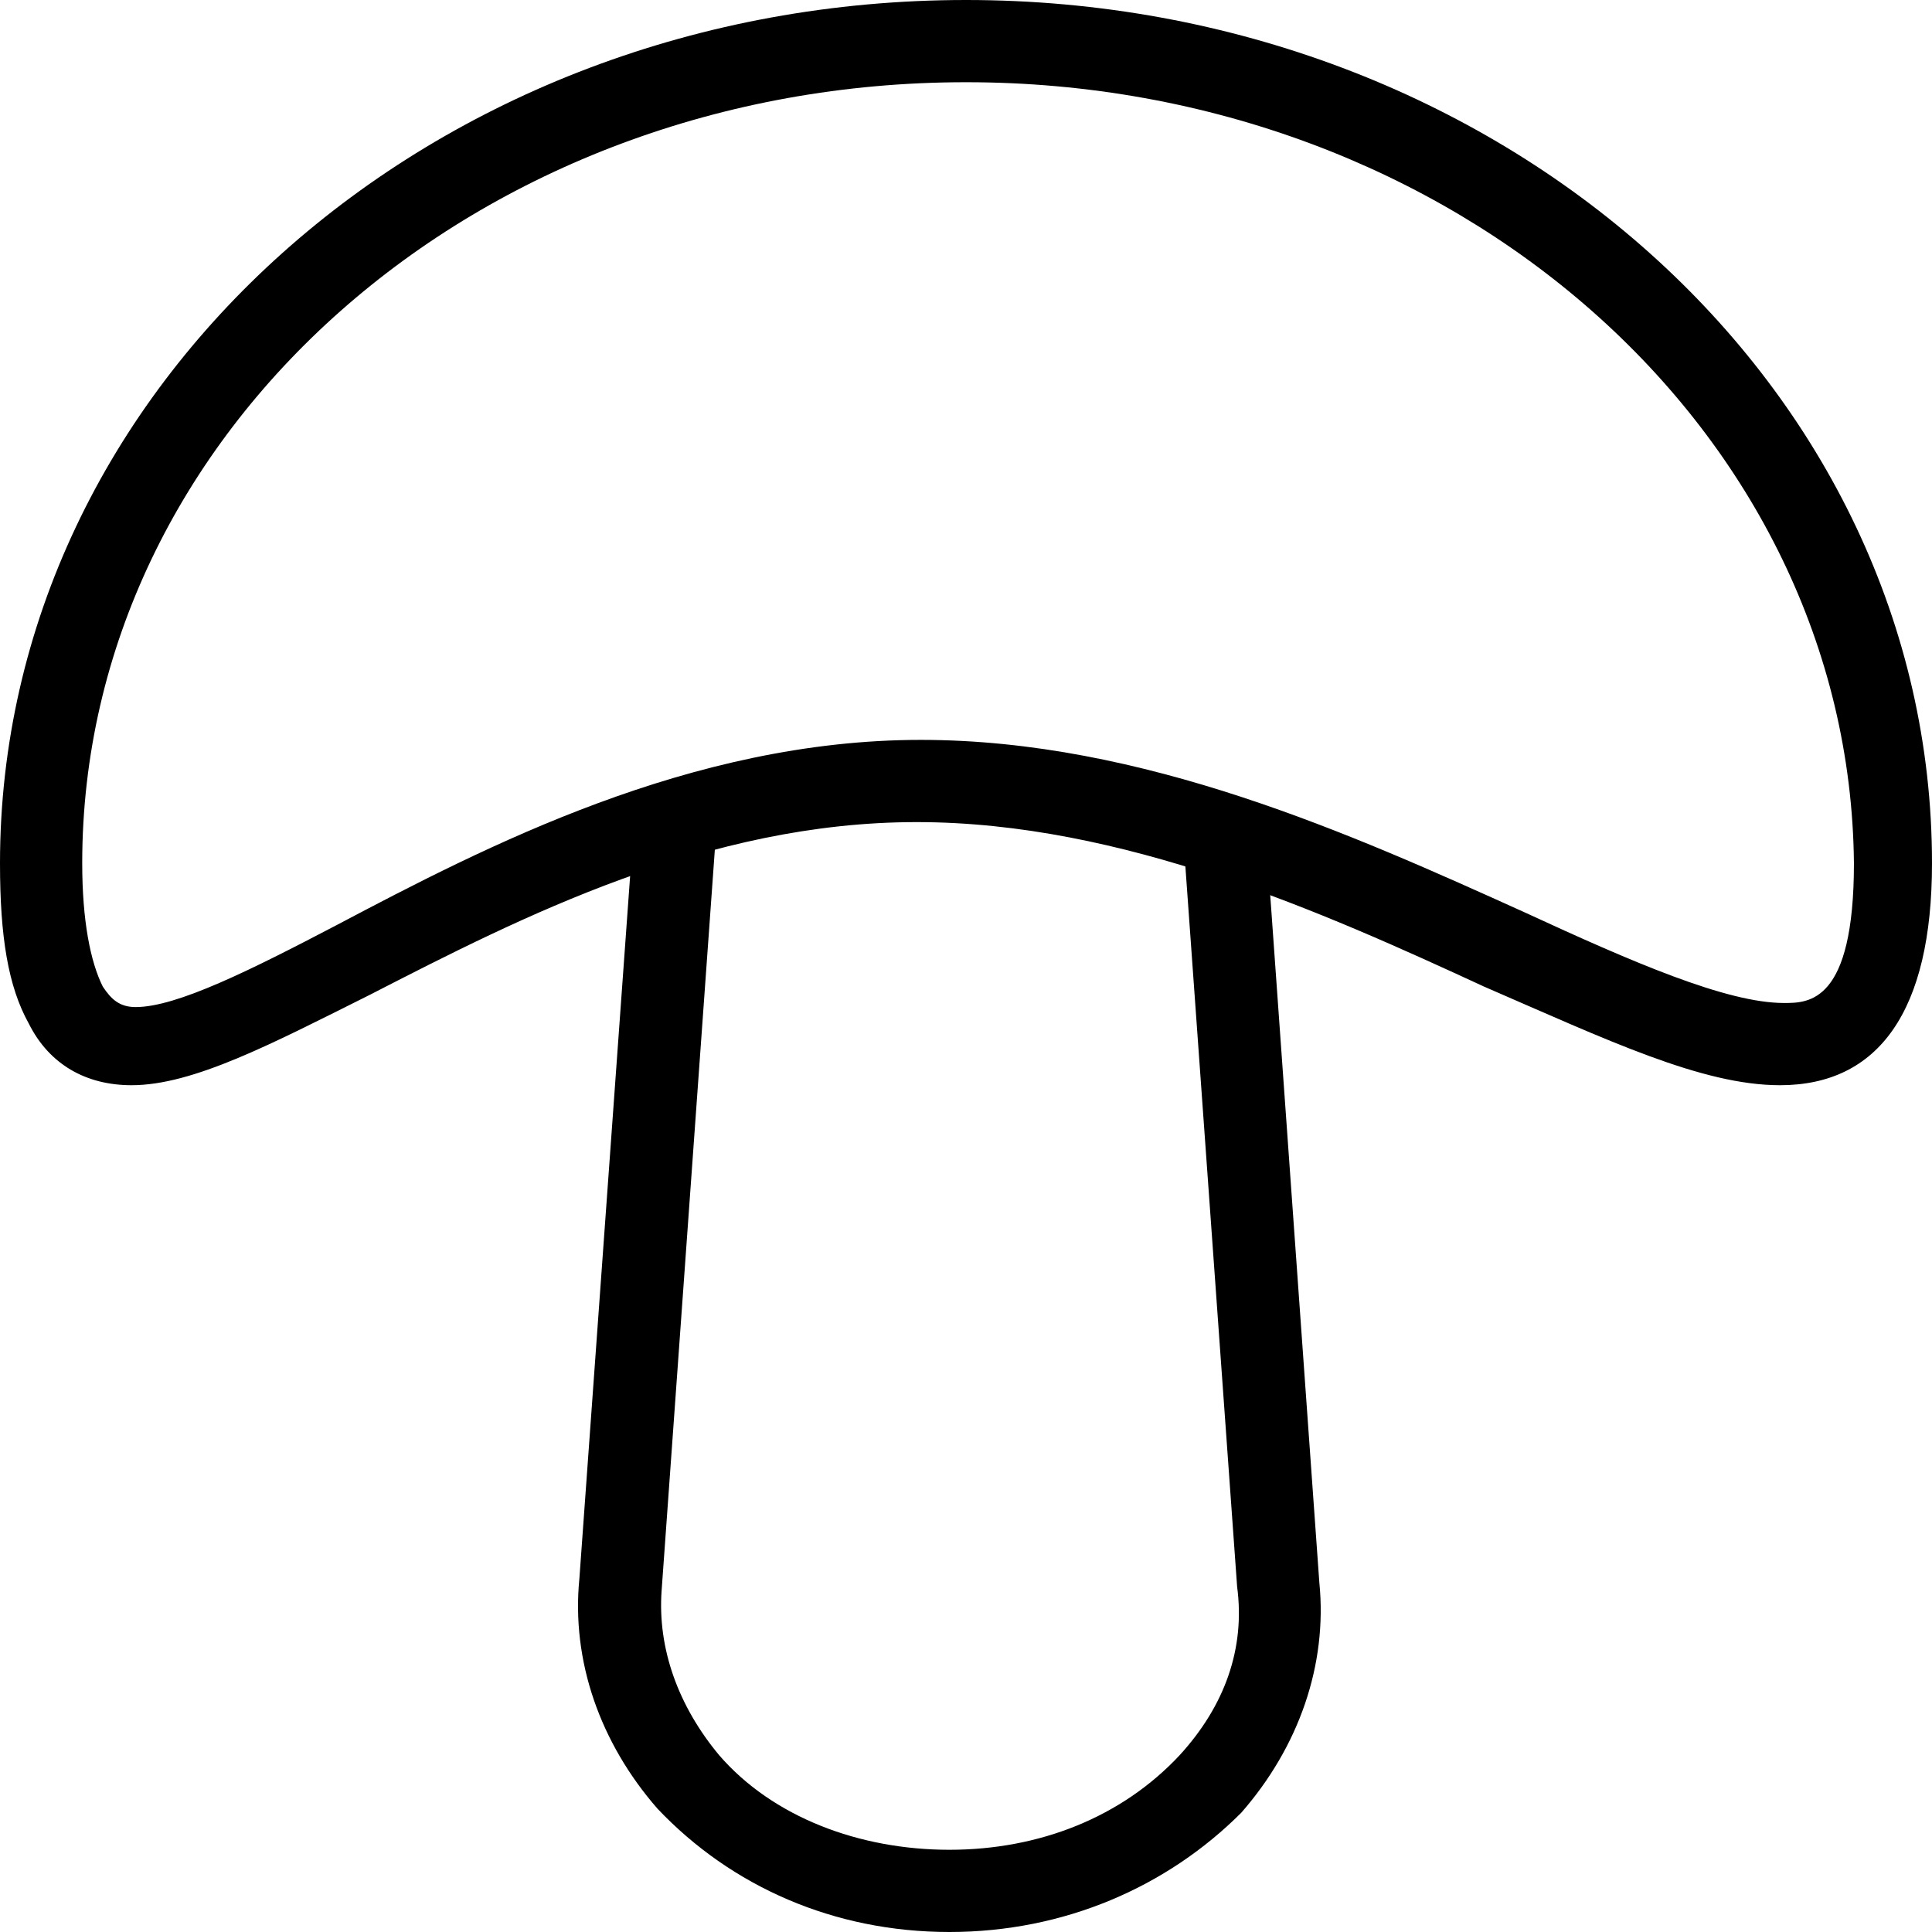 <svg width="27" height="27" viewBox="0 0 27 27" fill="none" xmlns="http://www.w3.org/2000/svg">
<path d="M1.838 15.166C1.206 15.166 0.689 14.879 0.402 14.304C0.115 13.787 0 13.098 0 12.064C0 5.4 6.032 0 13.5 0C20.968 0 27 5.4 27 12.064C27 14.132 26.253 15.166 24.875 15.166C23.783 15.166 22.462 14.534 20.738 13.787C18.498 12.753 15.683 11.489 12.811 11.489C9.881 11.489 7.296 12.81 5.17 13.902C3.791 14.591 2.7 15.166 1.838 15.166ZM13.5 1.149C6.664 1.149 1.149 6.032 1.149 12.064C1.149 12.868 1.264 13.442 1.436 13.787C1.551 13.96 1.666 14.074 1.896 14.074C2.47 14.074 3.504 13.557 4.711 12.925C6.779 11.834 9.651 10.34 12.868 10.34C15.97 10.34 18.9 11.662 21.313 12.753C22.806 13.442 24.128 14.017 24.932 14.017C25.277 14.017 25.909 14.017 25.909 12.064C25.851 6.032 20.336 1.149 13.5 1.149Z" fill="black"/>
<path d="M13.268 27C11.659 27 10.223 26.368 9.189 25.277C8.385 24.357 7.983 23.209 8.097 22.06L8.844 11.719C8.844 11.375 9.131 11.145 9.476 11.202C9.821 11.202 10.051 11.489 9.993 11.834L9.246 22.232C9.189 23.036 9.476 23.84 10.051 24.53C10.797 25.392 12.004 25.851 13.268 25.851C14.531 25.851 15.68 25.392 16.485 24.53C17.117 23.84 17.404 23.036 17.289 22.174L16.542 11.777C16.542 11.432 16.772 11.202 17.059 11.145C17.404 11.145 17.634 11.375 17.691 11.662L18.438 22.117C18.553 23.266 18.151 24.415 17.346 25.334C16.312 26.368 14.876 27 13.268 27Z" fill="black"/>
</svg>
